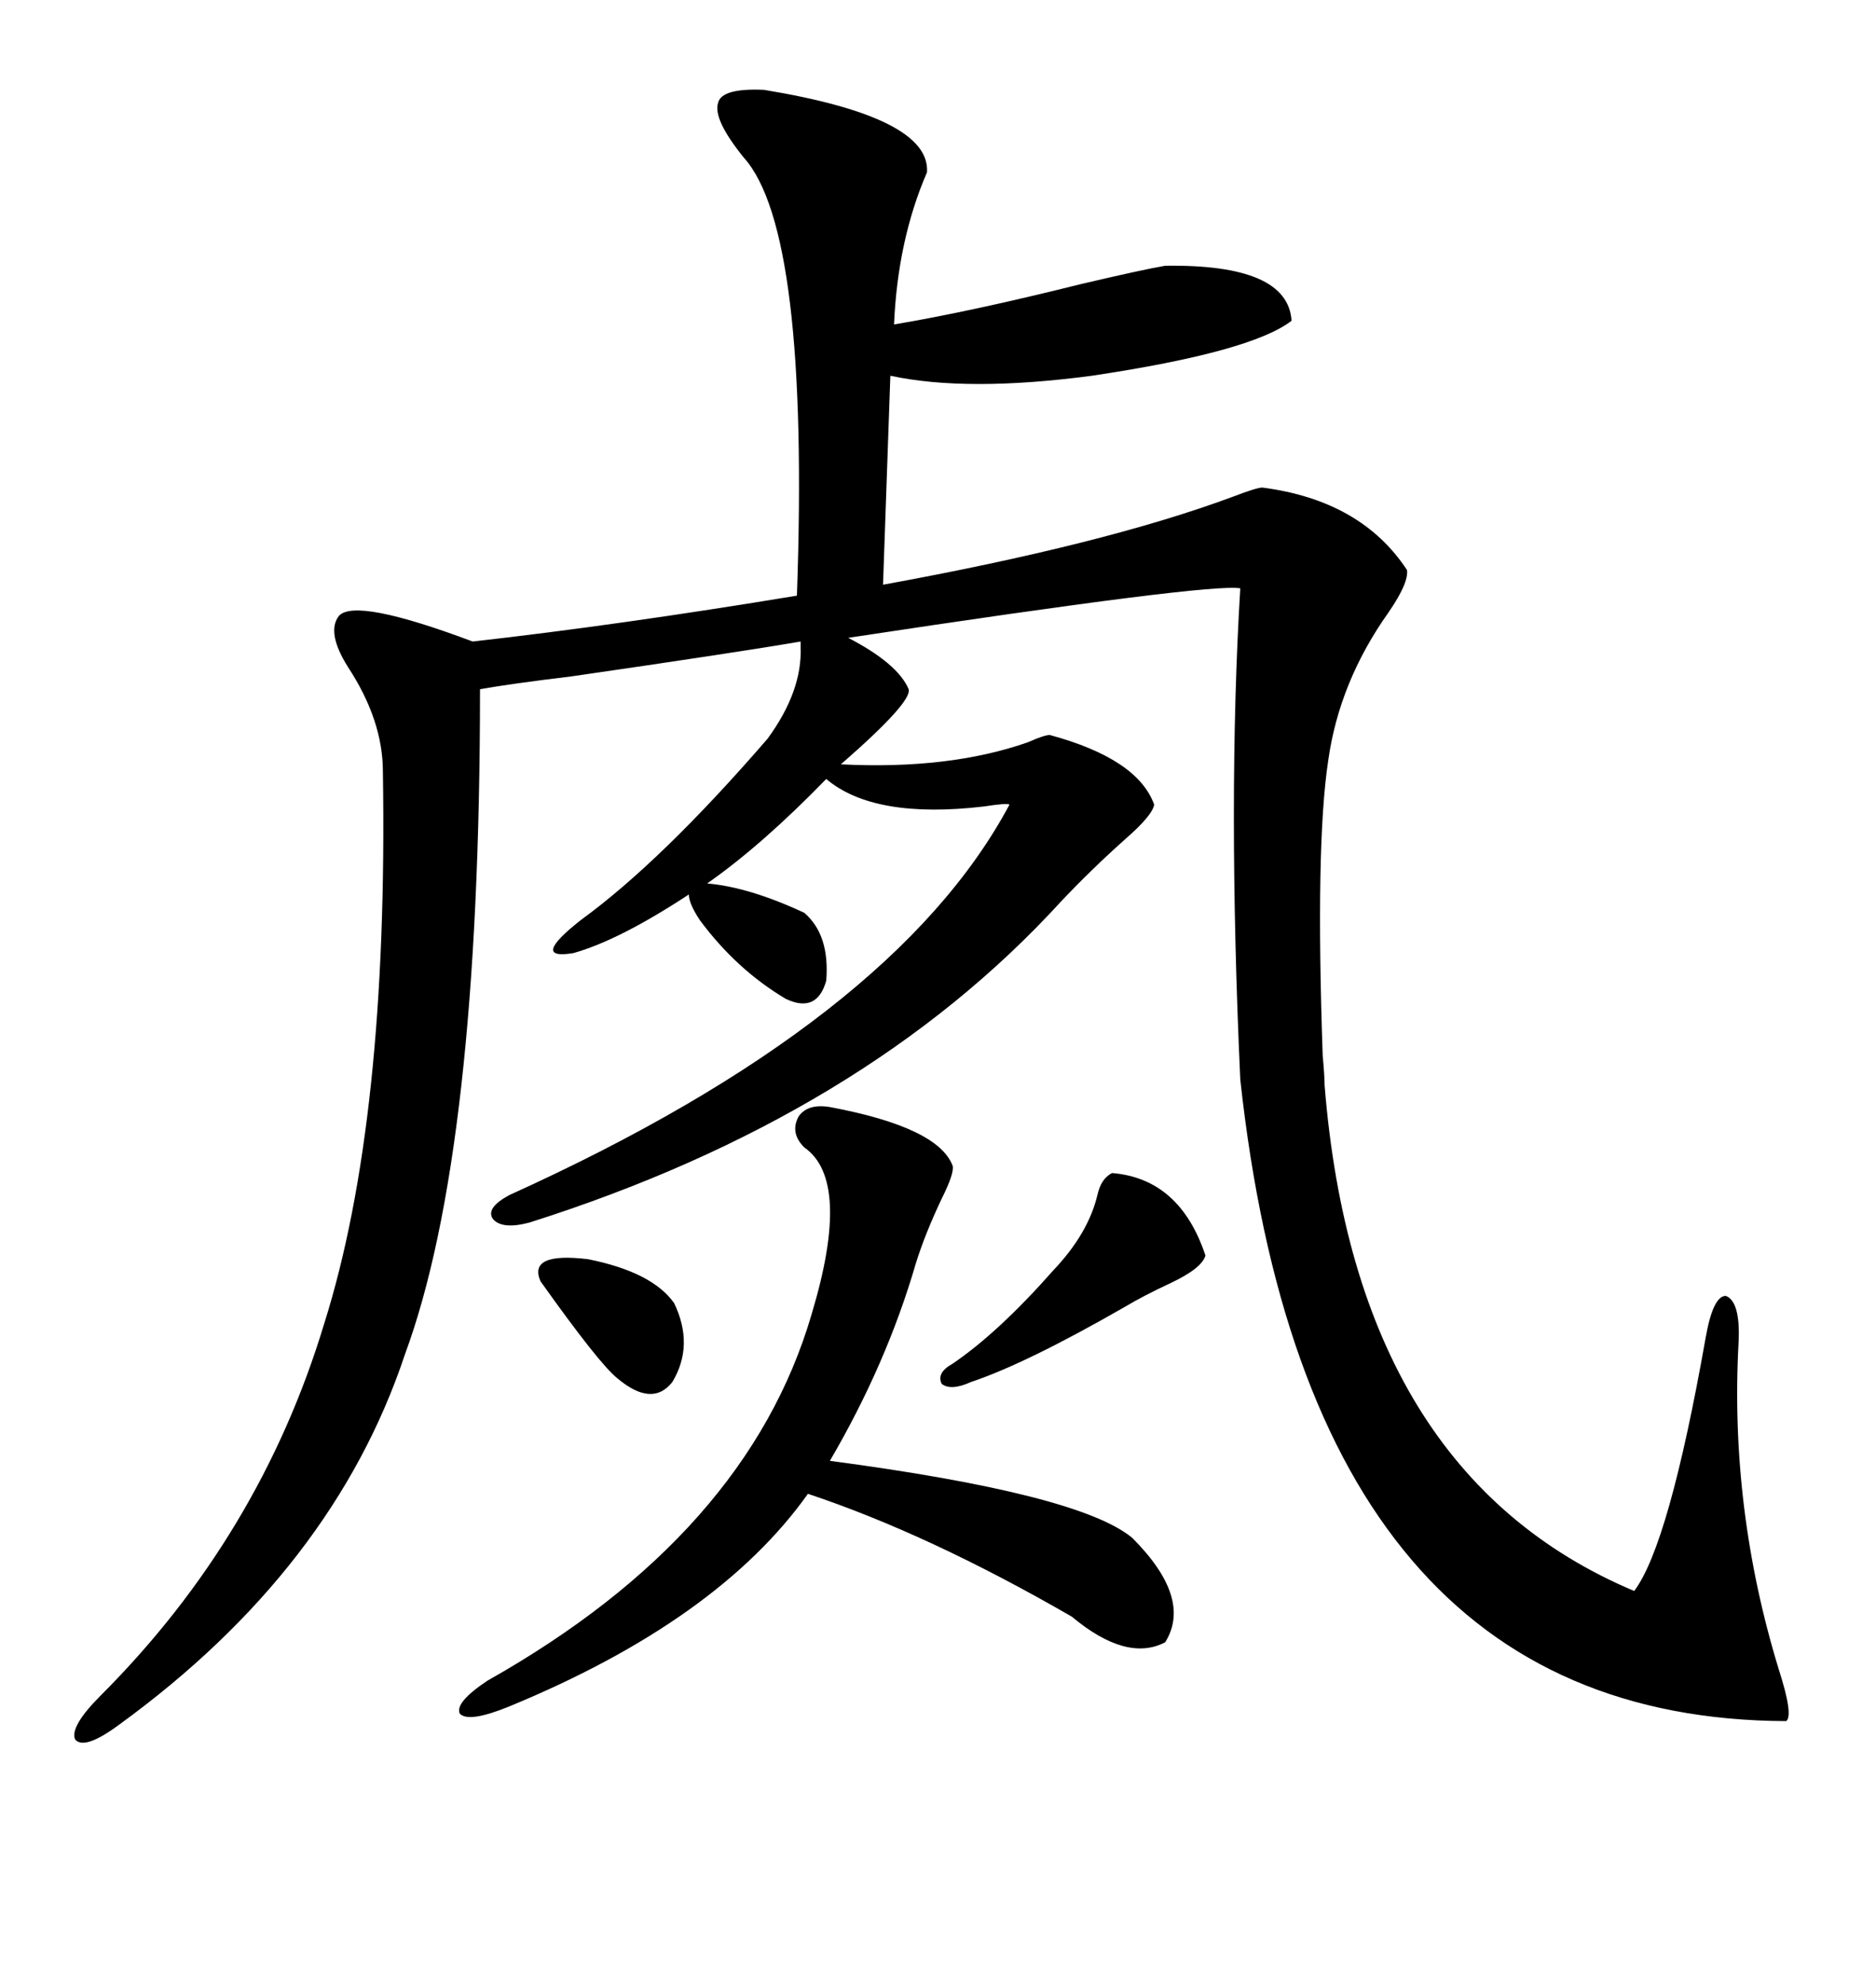 <svg xmlns="http://www.w3.org/2000/svg" xmlns:xlink="http://www.w3.org/1999/xlink" width="300" height="317.285"><path d="M122.17 14.36L122.17 14.36Q148.83 18.75 148.24 27.54L148.24 27.54Q143.55 38.38 142.97 51.86L142.97 51.86Q155.27 49.80 172.85 45.41L172.85 45.41Q182.81 43.07 186.33 42.48L186.33 42.48Q205.96 42.19 206.54 51.27L206.54 51.27Q200.10 56.25 174.61 60.06L174.61 60.06Q154.69 62.70 142.38 60.06L142.38 60.06L141.21 93.46Q176.66 87.01 197.17 79.39L197.17 79.39Q200.98 77.93 201.86 77.93L201.86 77.93Q217.68 79.98 225 91.11L225 91.11Q225.29 93.16 222.07 97.85L222.07 97.85Q214.16 108.98 212.40 121.58L212.40 121.58Q210.35 135.06 211.52 168.75L211.52 168.75Q211.82 171.97 211.82 173.44L211.82 173.44Q216.80 235.55 261.33 254.30L261.33 254.30Q266.89 246.97 272.75 213.87L272.75 213.87Q273.93 207.13 275.98 207.13L275.98 207.13Q278.32 208.01 278.03 214.45L278.03 214.45Q276.56 241.11 284.47 266.89L284.47 266.89Q286.82 274.22 285.64 275.10L285.64 275.10Q209.47 274.80 198.34 172.56L198.34 172.56Q196.29 127.73 198.34 94.04L198.34 94.04Q193.65 93.16 135.64 101.95L135.64 101.95Q143.55 106.05 145.31 110.16L145.31 110.16Q145.90 112.21 134.47 122.17L134.47 122.17Q151.76 123.05 164.36 118.65L164.36 118.65Q166.99 117.48 167.87 117.48L167.87 117.48Q181.93 121.29 184.57 128.61L184.57 128.61Q184.28 130.37 179.88 134.18L179.88 134.18Q174.32 139.16 169.63 144.14L169.63 144.14Q138.28 178.42 84.67 195.41L84.67 195.41Q80.27 196.58 78.81 194.82L78.81 194.82Q77.64 193.07 81.45 191.02L81.45 191.02Q142.97 163.18 161.43 128.61L161.43 128.61Q161.13 128.32 157.32 128.91L157.32 128.91Q139.75 130.96 132.13 124.51L132.13 124.51Q121.88 135.06 113.09 141.21L113.09 141.21Q119.82 141.80 128.61 145.90L128.61 145.90Q132.71 149.41 132.13 156.74L132.13 156.74Q130.66 162.01 125.68 159.67L125.68 159.67Q117.77 154.98 111.91 147.07L111.91 147.07Q110.16 144.43 110.16 142.97L110.16 142.97Q99.02 150.29 91.70 152.34L91.70 152.34Q84.67 153.52 92.87 147.07L92.87 147.07Q105.76 137.70 122.75 118.07L122.75 118.07Q128.32 110.45 128.03 103.42L128.03 103.42Q128.03 102.83 128.03 102.54L128.03 102.54Q117.77 104.30 91.41 108.11L91.41 108.11Q81.74 109.28 76.76 110.16L76.76 110.16Q76.76 183.98 64.75 216.50L64.75 216.50Q53.32 250.78 19.04 275.68L19.04 275.68Q13.48 279.79 12.01 278.03L12.01 278.03Q11.13 275.98 16.11 271.00L16.11 271.00Q41.60 245.51 51.86 211.52L51.86 211.52Q62.11 179.00 61.23 123.34L61.23 123.34Q61.23 115.14 55.66 106.64L55.66 106.64Q52.15 101.07 54.20 98.44L54.20 98.44Q56.84 95.51 75.59 102.54L75.59 102.54Q99.02 99.90 127.44 95.21L127.44 95.21Q129.49 36.91 118.95 25.20L118.95 25.20Q113.96 19.04 114.84 16.41L114.84 16.41Q115.43 14.06 122.17 14.36ZM132.71 176.95L132.71 176.95Q150 180.18 152.34 186.33L152.34 186.33Q152.64 187.50 150.59 191.60L150.59 191.60Q147.95 197.17 146.48 201.86L146.48 201.86Q141.80 217.97 132.71 233.50L132.71 233.50Q172.56 238.77 181.05 245.80L181.05 245.80Q190.72 255.47 186.33 262.50L186.33 262.50Q180.18 265.72 171.39 258.40L171.39 258.40Q148.54 245.21 129.20 238.77L129.20 238.77Q114.84 258.98 81.45 272.75L81.45 272.75Q75 275.39 73.54 273.93L73.54 273.93Q72.66 272.17 77.93 268.65L77.93 268.65Q119.53 245.21 129.79 210.06L129.79 210.06Q136.23 188.67 128.61 183.40L128.61 183.40Q126.27 181.05 127.73 178.42L127.73 178.42Q129.20 176.37 132.71 176.95ZM192.77 200.68L192.77 200.68Q192.19 202.73 187.21 205.08L187.21 205.08Q182.81 207.13 179.88 208.89L179.88 208.89Q164.06 217.97 155.27 220.90L155.27 220.90Q152.05 222.36 150.59 221.19L150.59 221.19Q149.71 219.43 152.34 217.97L152.34 217.97Q159.67 212.99 168.46 203.03L168.46 203.03Q174.02 197.17 175.49 191.02L175.49 191.02Q176.07 188.38 177.83 187.50L177.83 187.50Q188.67 188.38 192.77 200.68ZM107.81 208.30L107.81 208.30Q111.04 215.04 107.52 220.90L107.52 220.90Q104.30 225 98.73 220.31L98.73 220.31Q95.80 217.97 86.43 204.79L86.43 204.79Q84.38 200.10 94.04 201.27L94.04 201.27Q104.30 203.32 107.81 208.30Z"/></svg>